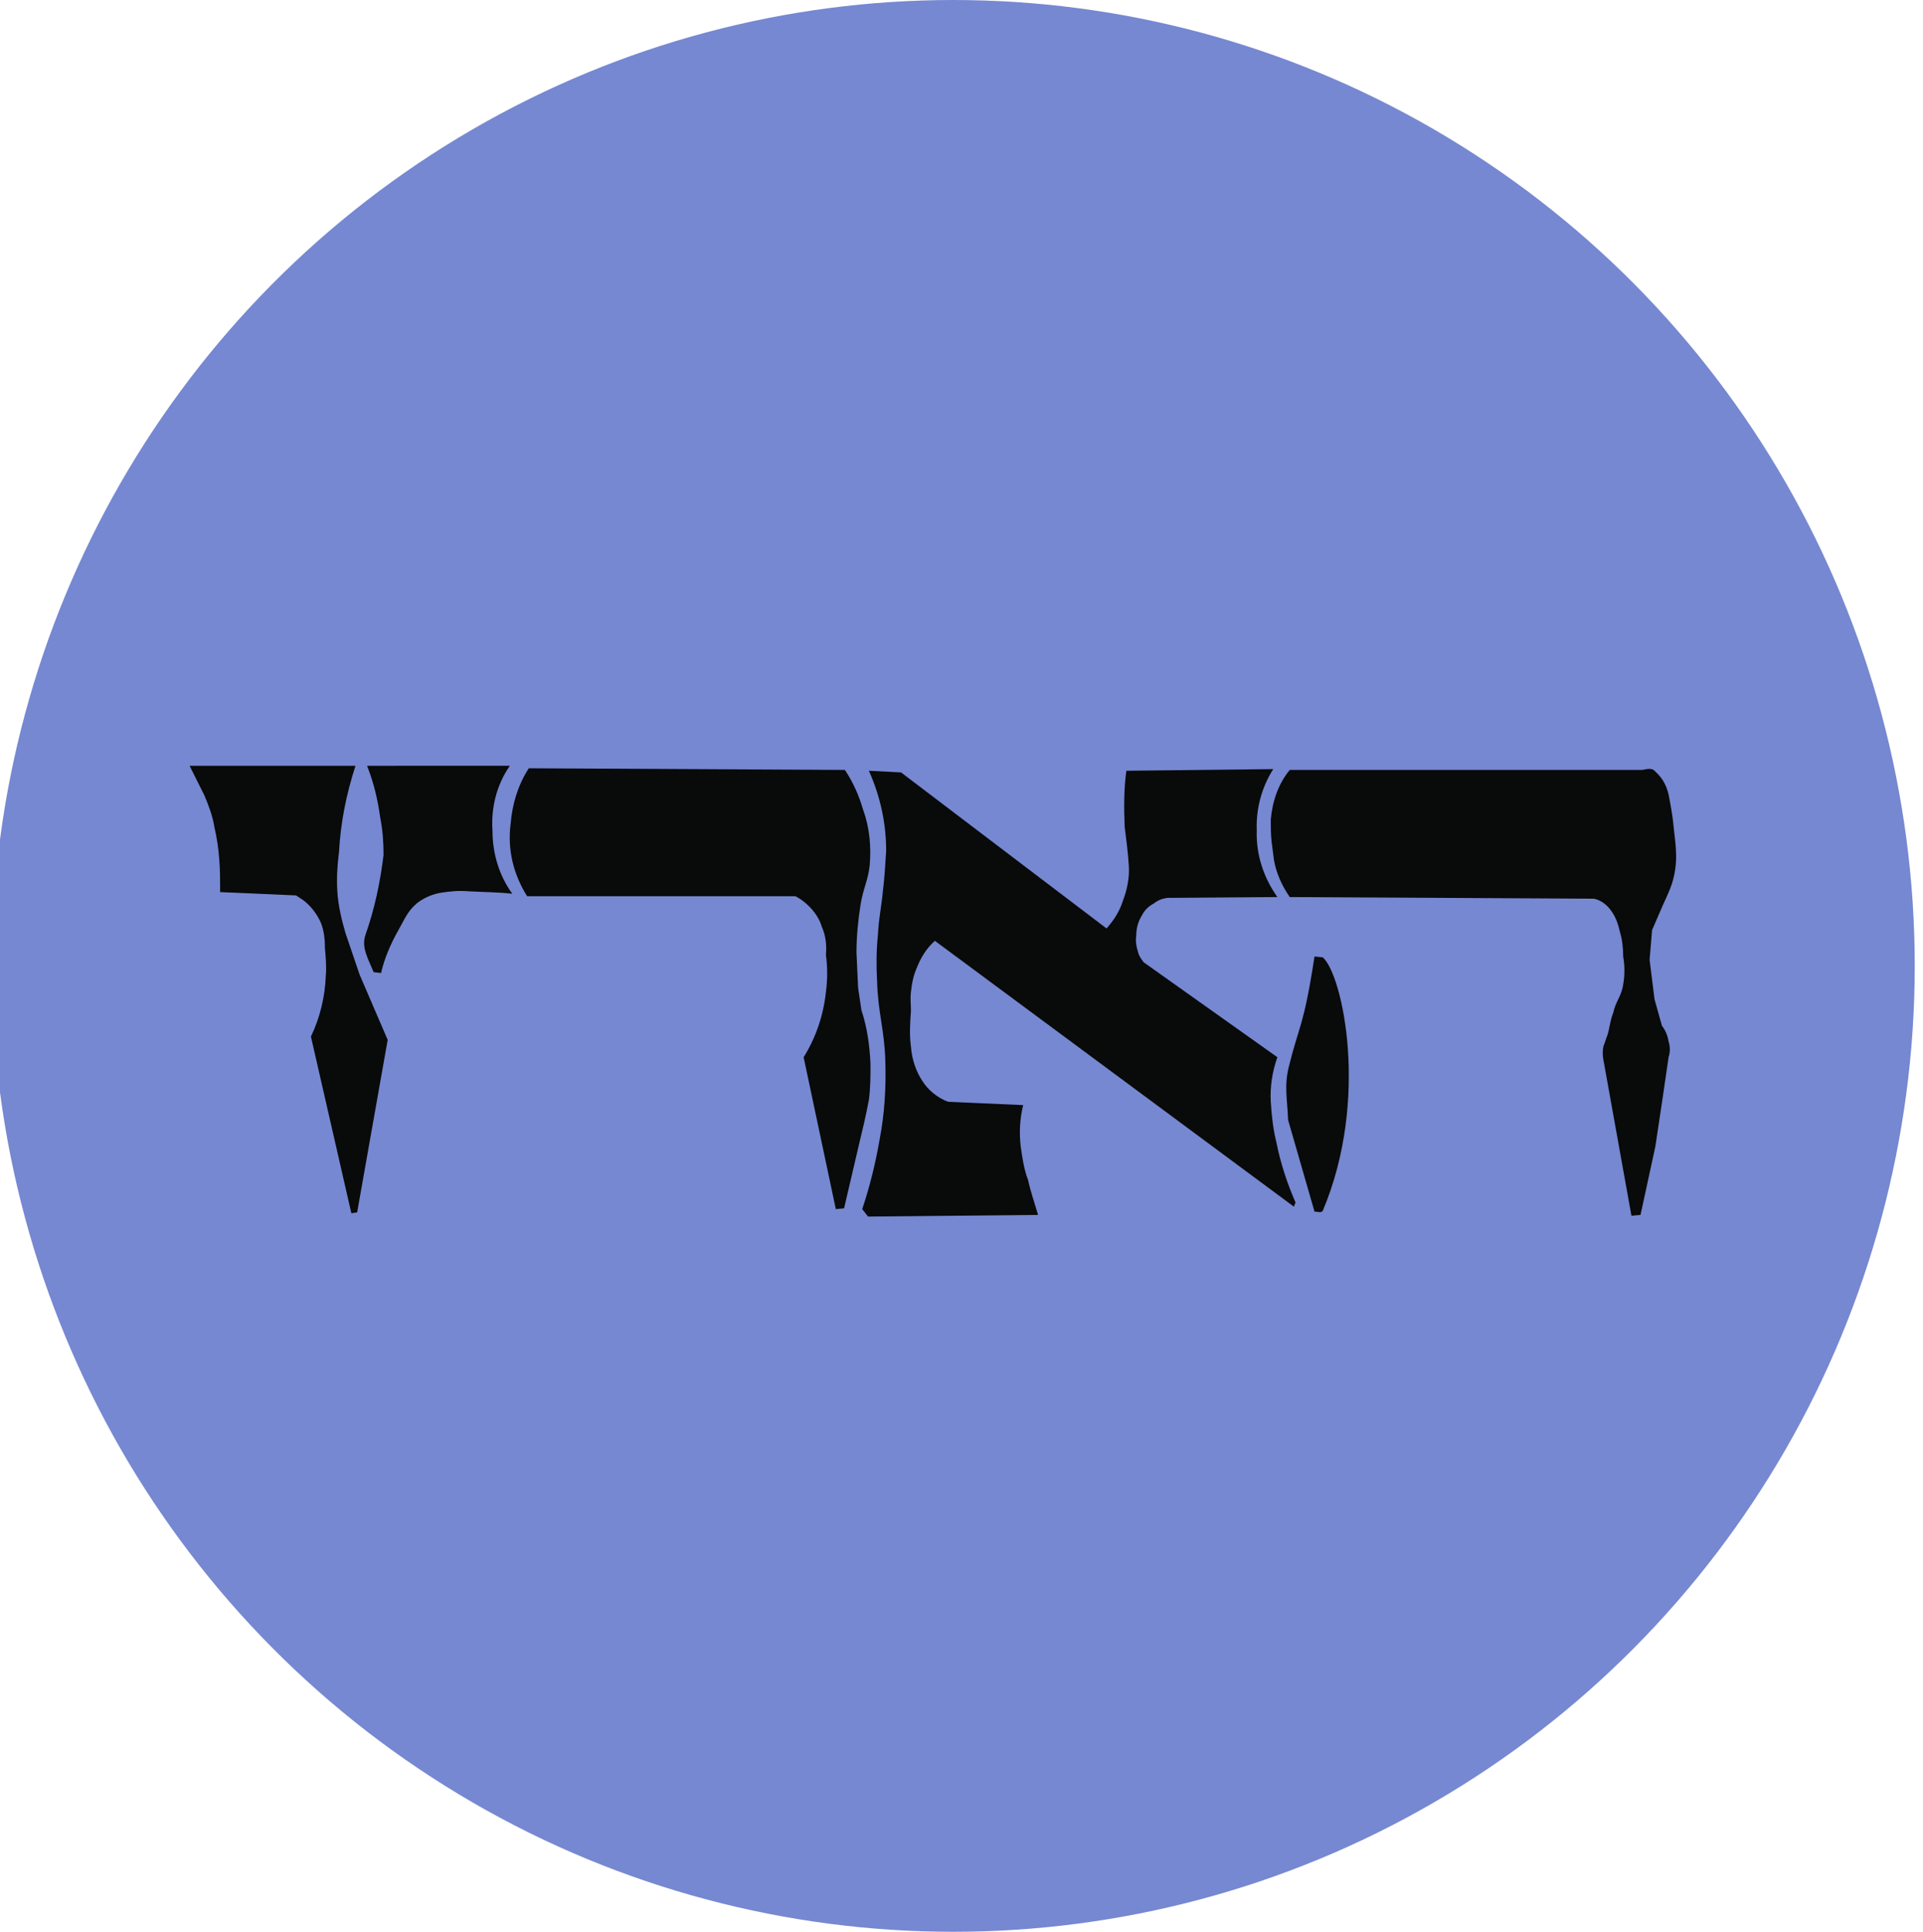 <?xml version="1.0" encoding="utf-8"?>
<!-- Generator: Adobe Illustrator 24.3.0, SVG Export Plug-In . SVG Version: 6.00 Build 0)  -->
<svg version="1.1" id="Livello_1" xmlns="http://www.w3.org/2000/svg" xmlns:xlink="http://www.w3.org/1999/xlink" x="0px" y="0px"
	 viewBox="0 0 233 234" style="enable-background:new 0 0 233 234;" xml:space="preserve">
<style type="text/css">
	.st0{fill:#7688D1;}
	.st1{fill-rule:evenodd;clip-rule:evenodd;fill:#090A0A;}
</style>
<ellipse id="Ellipse_4" class="st0" cx="115.5" cy="117" rx="116.5" ry="117"/>
<g id="Raggruppa_391" transform="translate(2.773 72.062)">
	<path id="Tracciato_200" class="st1" d="M151.5,21.1c-1.4,2.2-2.1,4.8-2,7.4c-0.1,2.9,0.8,5.7,2.5,8.1l-13.4,0.1
		c-0.6,0.1-1.1,0.3-1.6,0.7c-0.6,0.3-1.1,0.8-1.4,1.4c-0.5,0.8-0.7,1.6-0.7,2.5c-0.1,0.6,0,1.3,0.2,1.9c0.1,0.5,0.4,0.9,0.7,1.3
		l16.2,11.5c-0.6,1.7-0.9,3.5-0.8,5.4c0.1,1.7,0.3,3.4,0.7,5c0.5,2.5,1.3,4.9,2.3,7.2l-0.2,0.5l-43.5-32.2c-1,0.9-1.7,2-2.2,3.3
		c-0.4,0.9-0.6,1.9-0.7,2.9c-0.1,0.9,0,1.4,0,2.3c-0.1,1.4-0.2,2.9,0,4.3c0.1,1.5,0.6,3,1.4,4.2c0.7,1.1,1.8,2,3.1,2.5l9.1,0.4
		c-0.4,1.6-0.5,3.3-0.3,5c0.2,1.4,0.4,2.8,0.9,4.1c0.3,1.4,0.8,2.8,1.2,4.2l-20.6,0.2l-0.7-0.9c0.9-2.7,1.6-5.5,2.1-8.4
		c0.6-3.1,0.8-6.3,0.7-9.5c-0.1-3.8-0.9-5.9-1-9.7c-0.1-1.9-0.1-3.7,0.1-5.6c0.1-2.1,0.4-3.2,0.6-5.3c0.2-1.6,0.3-3.3,0.4-4.9
		c0-3.3-0.7-6.6-2.1-9.7l3.9,0.2l24.9,18.9c0.9-1,1.6-2.1,2-3.4c0.5-1.3,0.8-2.8,0.7-4.2c-0.1-1.6-0.3-3.1-0.5-4.7
		c-0.1-2.3-0.1-4.6,0.2-6.8L151.5,21.1L151.5,21.1z"/>
	<path id="Tracciato_201" class="st1" d="M99.5,74.3c0.7-3,1.1-4.7,1.8-7.7c0.5-2.1,0.8-3.3,1.2-5.4c0.2-1.5,0.2-2.9,0.2-4.4
		c-0.1-2.2-0.4-4.4-1.1-6.5l-0.4-2.7l-0.2-4.3c0-1.9,0.2-3.9,0.5-5.8c0.3-1.9,0.9-2.9,1.1-4.7c0.2-2.3,0-4.6-0.8-6.8
		c-0.5-1.7-1.2-3.3-2.2-4.8L61.3,21c-1.3,2-2,4.3-2.2,6.7c-0.4,3.1,0.3,6.1,2,8.8h32.5c0.8,0.4,1.5,1,2.1,1.7c0.5,0.6,0.9,1.3,1.1,2
		c0.5,1.1,0.6,2.3,0.5,3.4c0.2,1.5,0.2,3,0,4.5c-0.3,2.8-1.2,5.5-2.7,7.9l3.9,18.4L99.5,74.3L99.5,74.3z"/>
	<path id="Tracciato_202" class="st1" d="M59.3,36.2c-1.6-2.2-2.4-4.9-2.4-7.6c-0.2-2.8,0.5-5.6,2.1-7.9H41.7c0.8,2,1.3,4.1,1.6,6.3
		c0.3,1.5,0.4,3,0.4,4.5c-0.4,3.3-1.1,6.6-2.2,9.7c-0.5,1.5,0.3,2.8,1,4.5l0.9,0.1c0.4-1.8,1.2-3.6,2.1-5.2c0.8-1.4,1.1-2.3,2.3-3.3
		c0.8-0.6,1.7-1,2.7-1.2c1.2-0.2,2.3-0.3,3.5-0.2C55.8,36,57.6,36,59.3,36.2L59.3,36.2z"/>
	<path id="Tracciato_203" class="st1" d="M40.3,20.7l-20.1,0l1.8,3.6c0.5,1.2,1,2.5,1.2,3.8c0.3,1.3,0.5,2.6,0.6,4
		c0.1,1.3,0.1,2.6,0.1,3.9l9.2,0.4l0.9,0.6c0.9,0.7,1.6,1.6,2.1,2.7c0.4,1,0.5,2.1,0.5,3.1c0.1,1.1,0.2,2.3,0.1,3.4
		c-0.1,2.5-0.7,5-1.8,7.3l4.9,21.4l0.7-0.1l3.7-20.9l-3.4-7.9l-1.7-5c-0.5-1.7-0.9-3.4-1-5.1c-0.1-1.6,0-3.2,0.2-4.7
		C38.5,27.5,39.2,24.1,40.3,20.7L40.3,20.7z"/>
	<path id="Tracciato_204" class="st1" d="M157.5,74.6c5.7-13.5,2.4-28.6,0-30.7l-1-0.1c-1.3,8.5-1.9,8.4-3.1,13.3
		c-0.6,2.4-0.2,3.9-0.1,6.5l3.2,11.1C156.9,74.7,157.3,74.9,157.5,74.6L157.5,74.6z"/>
	<path id="Tracciato_205" class="st1" d="M196,75.1l1.8-8.3l0.9-6l0.7-4.8c0.2-0.6,0.2-1.3,0-1.9c-0.1-0.7-0.4-1.4-0.8-1.9l-0.9-3.2
		l-0.6-4.8l0.3-3.6c0.5-1.2,0.8-1.8,1.3-3c0.4-0.9,0.8-1.7,1.1-2.6c0.8-2.6,0.5-4.3,0.2-7c-0.1-1.3-0.5-3.3-0.5-3.3
		c-0.2-1.3-0.7-2.4-1.7-3.3c-0.4-0.5-1-0.3-1.6-0.2h-42.7c-1.4,1.7-2.1,3.8-2.3,6c0,0.9,0,1.8,0.1,2.7c0.1,0.8,0.2,1.5,0.3,2.3
		c0.3,1.6,1,3.1,1.9,4.4l36.9,0.2c0.8,0.2,1.5,0.7,2,1.4c0.6,0.8,0.9,1.7,1.1,2.6c0.3,1,0.4,2,0.4,3c0.2,1.1,0.2,2.3,0,3.4
		c-0.2,1.4-0.9,2-1.2,3.4c-0.4,1-0.4,1.7-0.7,2.7c-0.2,0.5-0.3,0.9-0.5,1.4c-0.1,0.5-0.1,1.1,0,1.6l3.4,18.9L196,75.1L196,75.1z"/>
</g>
</svg>
